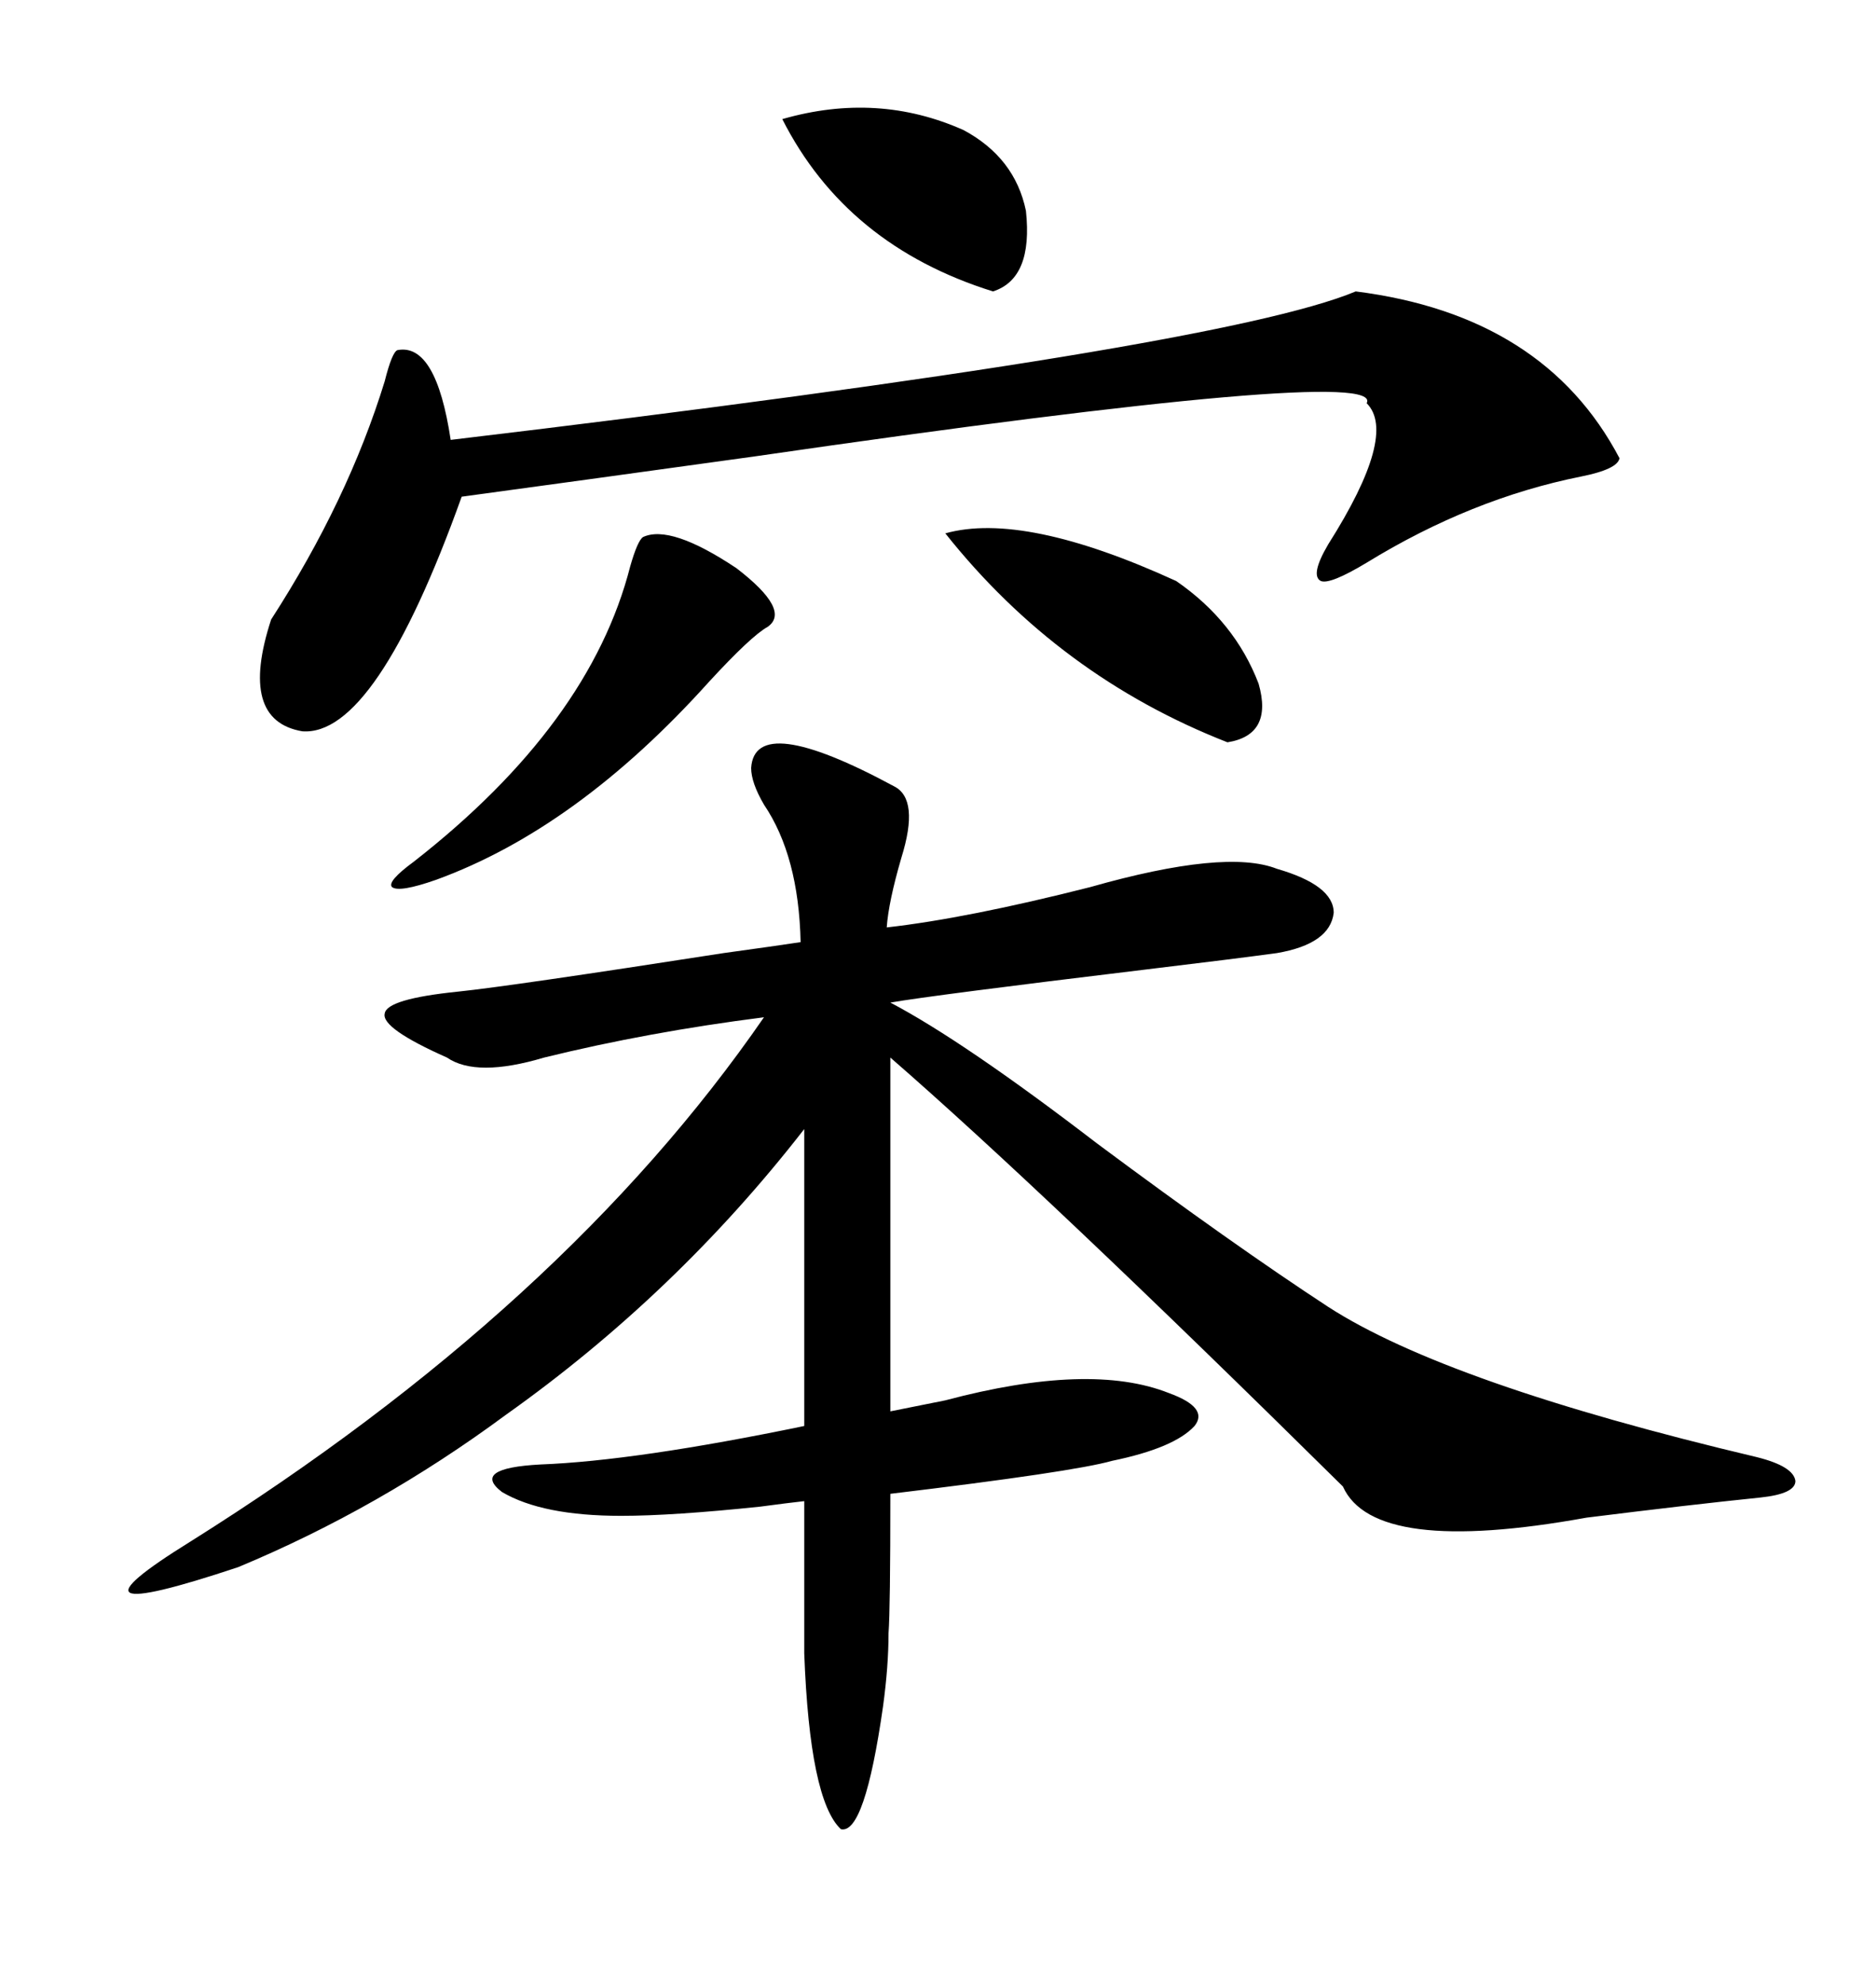 <svg xmlns="http://www.w3.org/2000/svg" xmlns:xlink="http://www.w3.org/1999/xlink" width="300" height="317.285"><path d="M142.97 125.68L142.97 125.68Q147.07 127.73 144.14 137.11L144.14 137.11Q142.09 144.14 141.80 148.24L141.80 148.24Q154.69 146.78 174.32 141.80L174.32 141.80Q196.00 135.64 204.20 138.87L204.20 138.87Q213.28 141.50 213.28 145.90L213.28 145.90Q212.70 150.88 204.20 152.34L204.20 152.34Q197.75 153.22 183.11 154.98L183.11 154.98Q149.12 159.08 142.38 160.25L142.38 160.25Q154.10 166.41 175.49 182.81L175.49 182.81Q197.17 198.93 212.40 208.89L212.40 208.89Q231.45 221.19 280.96 232.91L280.96 232.91Q286.82 234.38 287.11 236.72L287.11 236.72Q287.11 238.77 281.54 239.36L281.54 239.36Q270.12 240.53 253.71 242.58L253.71 242.58Q219.73 248.73 214.75 237.60L214.75 237.60Q166.99 190.43 142.38 169.04L142.38 169.04L142.38 225.59Q145.31 225 151.17 223.83L151.17 223.83Q174.32 217.68 186.91 222.66L186.91 222.66Q193.36 225 191.02 227.93L191.02 227.93Q187.79 231.45 177.83 233.50L177.83 233.50Q171.68 235.25 142.38 238.77L142.38 238.77Q142.38 257.23 142.09 261.04L142.09 261.04Q142.09 266.31 141.21 272.75L141.21 272.75Q138.28 293.26 134.47 292.38L134.47 292.38Q129.49 287.70 128.61 264.26L128.61 264.26L128.61 239.94Q125.98 240.23 121.58 240.82L121.58 240.82Q107.52 242.29 99.32 242.29L99.32 242.29Q86.72 242.29 80.27 238.48L80.27 238.48Q75.29 234.67 86.43 234.08L86.43 234.08Q101.66 233.50 128.61 227.93L128.61 227.93L128.61 180.47Q108.11 206.84 80.86 226.17L80.86 226.17Q60.64 241.11 38.09 250.49L38.09 250.49Q7.32 260.74 30.47 246.39L30.47 246.39Q90.23 208.89 122.17 162.60L122.17 162.60Q103.71 164.94 87.01 169.04L87.01 169.04Q76.17 172.27 71.48 169.04L71.48 169.04Q60.94 164.36 61.52 162.01L61.52 162.01Q61.82 159.67 73.24 158.50L73.24 158.50Q81.74 157.62 115.72 152.34L115.72 152.34Q124.22 151.17 128.03 150.59L128.03 150.59Q127.73 136.82 122.17 128.61L122.17 128.61Q120.12 125.10 120.12 122.75L120.12 122.75Q120.70 113.67 142.97 125.68ZM216.80 46.58L216.80 46.58Q246.97 50.39 258.98 73.24L258.98 73.24Q258.69 75 252.83 76.17L252.83 76.17Q235.25 79.69 218.55 89.94L218.55 89.94Q212.70 93.46 211.23 92.87L211.23 92.87Q209.47 91.99 212.40 87.01L212.40 87.01Q223.54 69.43 218.55 64.45L218.55 64.45Q221.78 58.30 120.70 72.95L120.70 72.95Q91.11 77.05 73.83 79.39L73.83 79.39Q60.06 117.77 48.34 116.89L48.34 116.89Q38.09 115.14 43.36 99.02L43.36 99.02Q55.66 79.98 61.52 60.94L61.52 60.94Q62.70 56.25 63.57 55.96L63.57 55.96Q69.73 54.79 72.07 70.31L72.07 70.31Q195.12 55.66 216.80 46.58ZM102.83 85.84L102.83 85.84Q107.23 83.79 117.77 90.82L117.77 90.82Q126.56 97.56 122.75 100.20L122.75 100.20Q120.12 101.66 113.38 108.98L113.38 108.98Q92.29 132.42 69.73 140.63L69.73 140.63Q63.87 142.68 62.70 141.80L62.70 141.80Q61.82 140.92 66.21 137.70L66.21 137.70Q94.34 115.72 100.78 90.53L100.78 90.53Q101.95 86.43 102.83 85.84ZM151.17 85.25L151.17 85.25Q163.77 81.74 188.09 92.87L188.09 92.87Q197.46 99.32 201.27 109.28L201.27 109.28Q203.61 117.48 196.29 118.65L196.29 118.65Q169.34 108.11 151.17 85.25ZM125.10 19.04L125.10 19.04Q140.33 14.65 154.10 20.80L154.10 20.80Q162.30 25.20 164.06 33.69L164.06 33.69Q165.23 44.53 158.79 46.58L158.79 46.58Q135.35 39.26 125.10 19.04Z"/></svg>